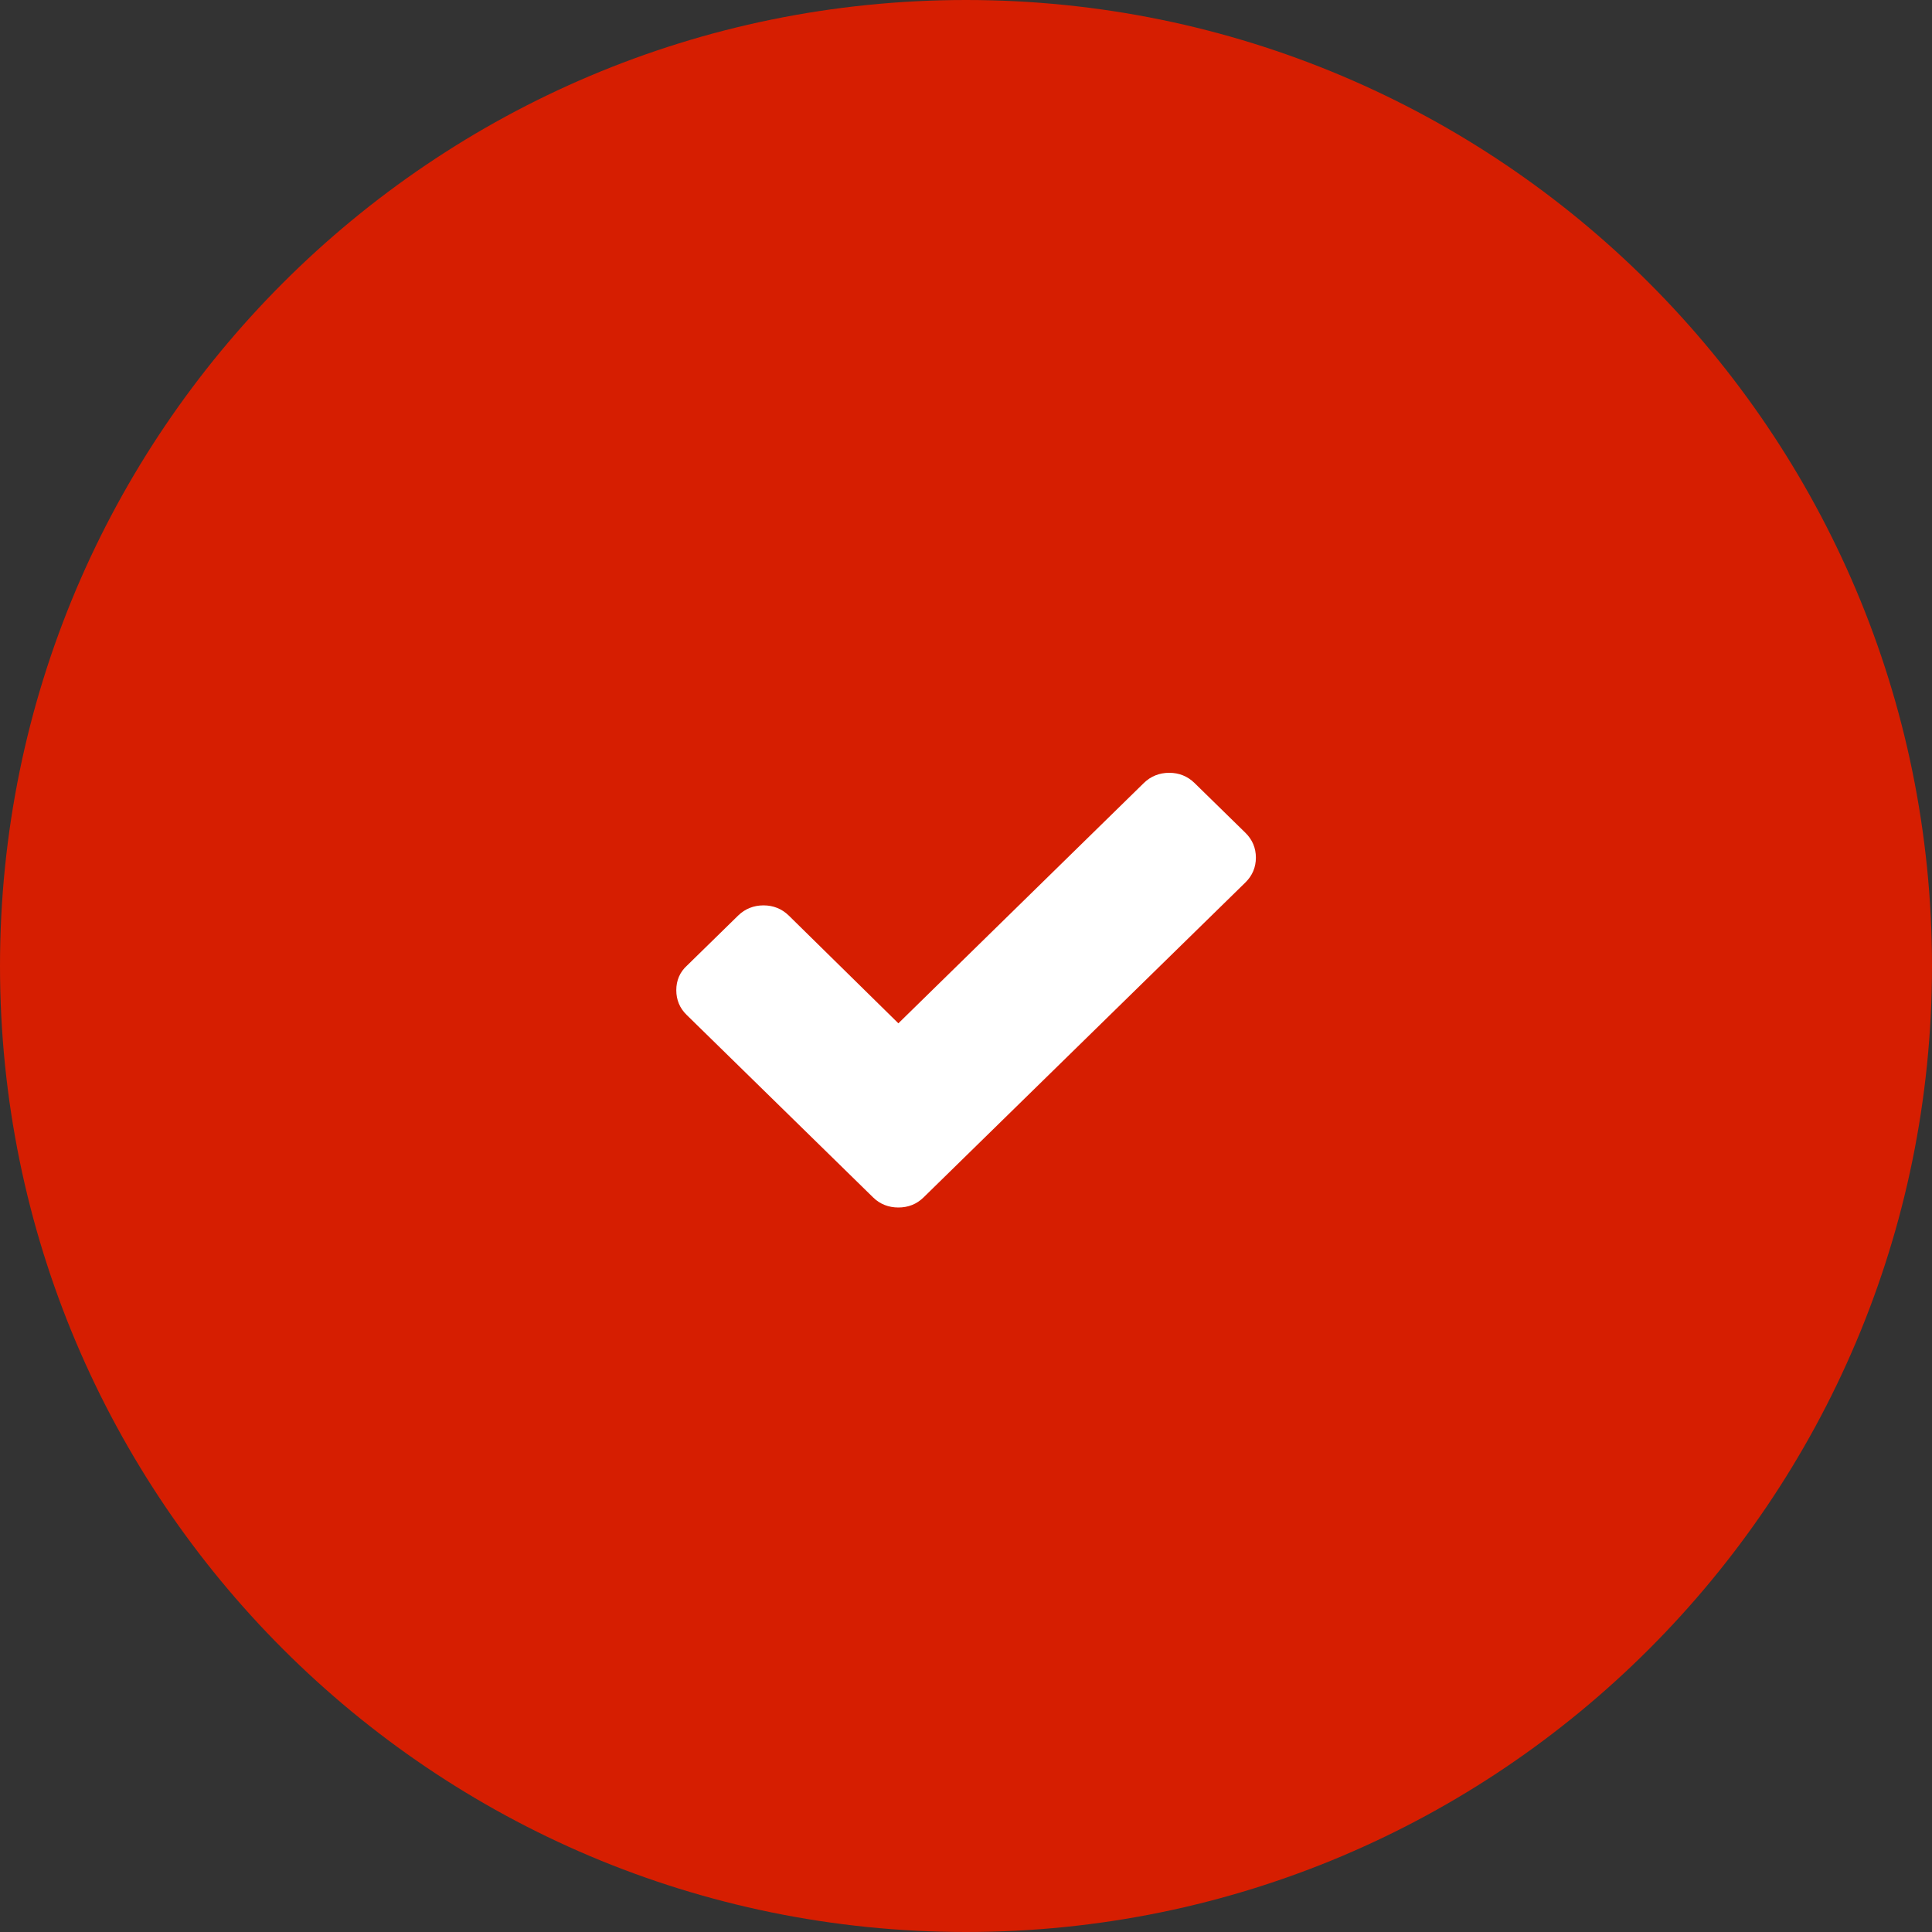 <?xml version="1.0" encoding="UTF-8"?> <svg xmlns="http://www.w3.org/2000/svg" width="21" height="21" viewBox="0 0 21 21" fill="none"><rect x="0" y="0" width="21" height="21" fill="#333333" stroke="none"/><path d="M21 10.5C21 16.299 16.299 21 10.5 21C4.701 21 0 16.299 0 10.5C0 4.701 4.701 0 10.5 0C16.299 0 21 4.701 21 10.5Z" fill="#D61E01"></path><path d="M13.538 9.053L12.983 8.51C12.908 8.437 12.815 8.4 12.709 8.4C12.603 8.4 12.509 8.437 12.434 8.51L9.765 11.123L8.573 9.951C8.498 9.878 8.405 9.841 8.299 9.841C8.193 9.841 8.099 9.878 8.024 9.951L7.469 10.494C7.388 10.567 7.351 10.659 7.351 10.763C7.351 10.867 7.388 10.958 7.463 11.031L9.49 13.015C9.565 13.089 9.659 13.125 9.765 13.125C9.871 13.125 9.964 13.089 10.039 13.015L13.538 9.591C13.613 9.517 13.651 9.426 13.651 9.322C13.651 9.218 13.613 9.127 13.538 9.053Z" fill="white"></path></svg> 